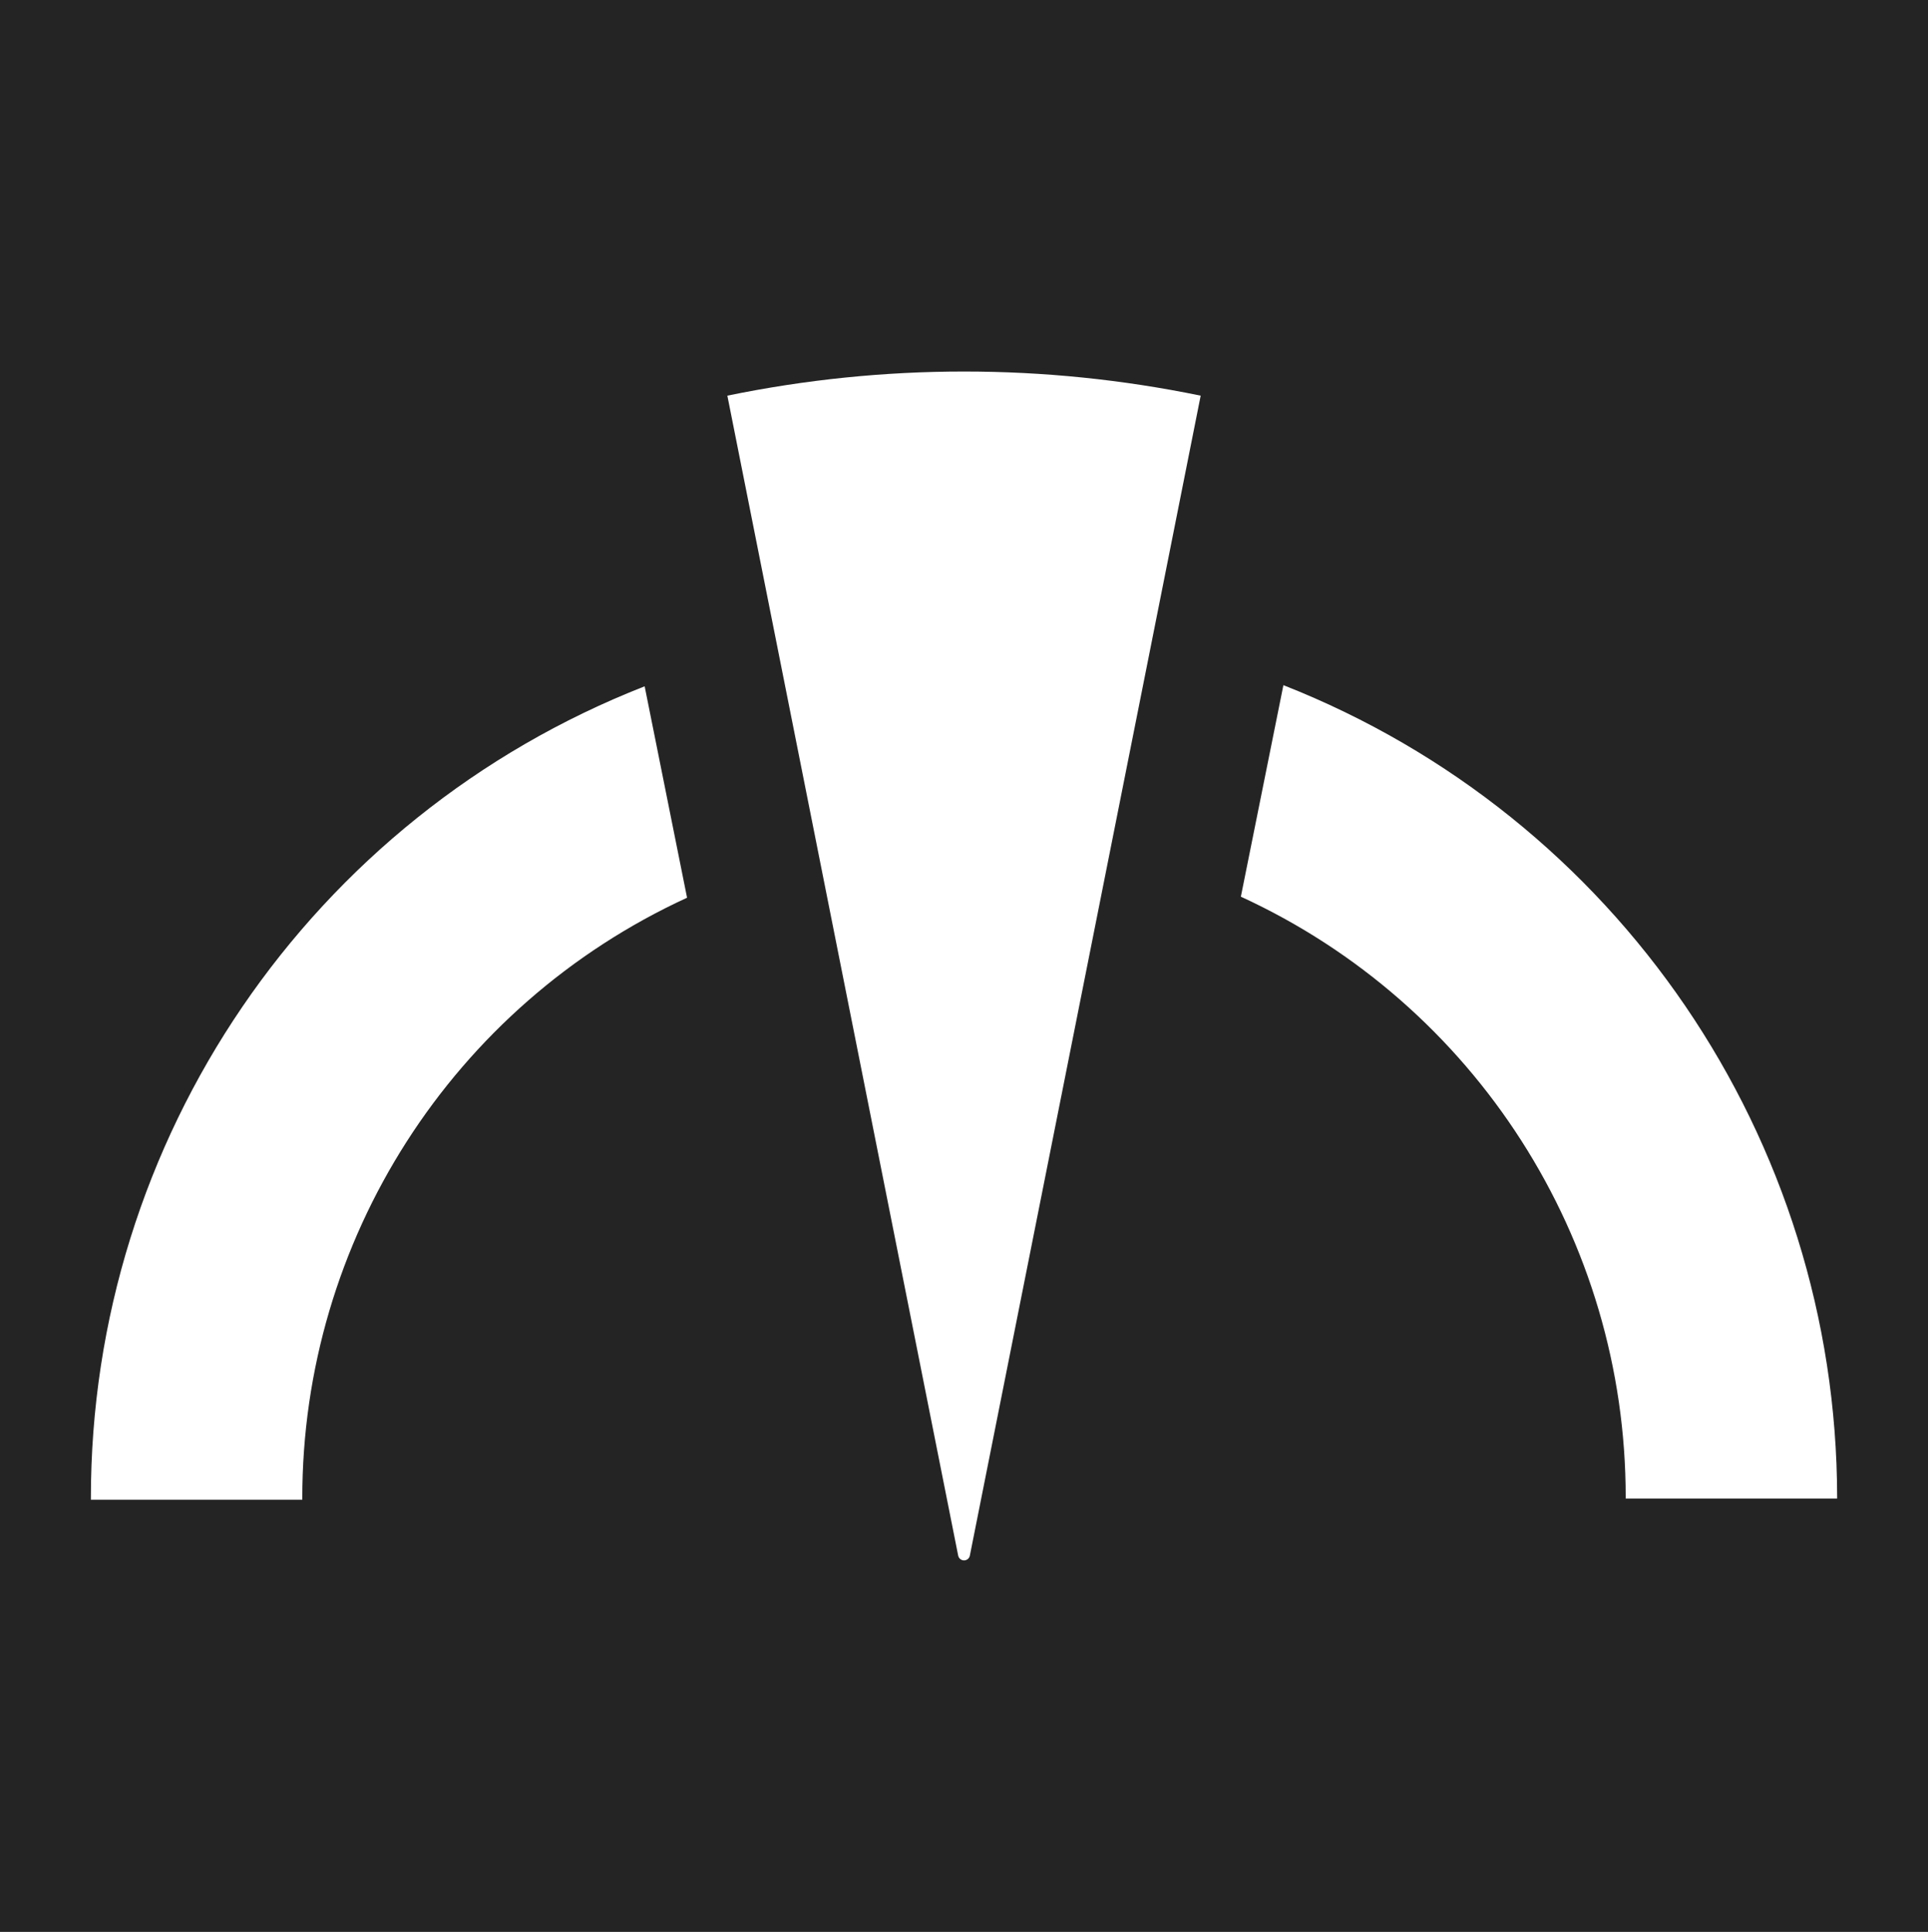 <?xml version="1.0" encoding="UTF-8"?><svg id="Layer_1" xmlns="http://www.w3.org/2000/svg" viewBox="0 0 511 512"><defs><style>.cls-1{fill:#242424;}</style></defs><path class="cls-1" d="m0,0v512h511V0H0Zm182.12,237.94v-.03c-62.21,28.58-102.05,90.79-102,159.24v.31H24.09v-.31c-.09-95.14,58.18-180.59,146.77-215.26l11.24,56.02s0,0,0,0v.03Zm74.91,174.44c-.23.84-1.11,1.34-1.95,1.1-.54-.15-.95-.57-1.1-1.1l-61.2-307.52c41.38-8.53,84.07-8.53,125.45,0l-61.2,307.52Zm229.88-15.22h-56.03v-.31c.04-68.45-39.81-130.64-102-159.21l11.27-56.03v-.03c88.48,34.82,146.68,120.19,146.77,215.27v.31Z"/><polygon class="cls-1" points="182.12 237.94 182.12 237.91 182.11 237.92 182.12 237.94"/></svg>